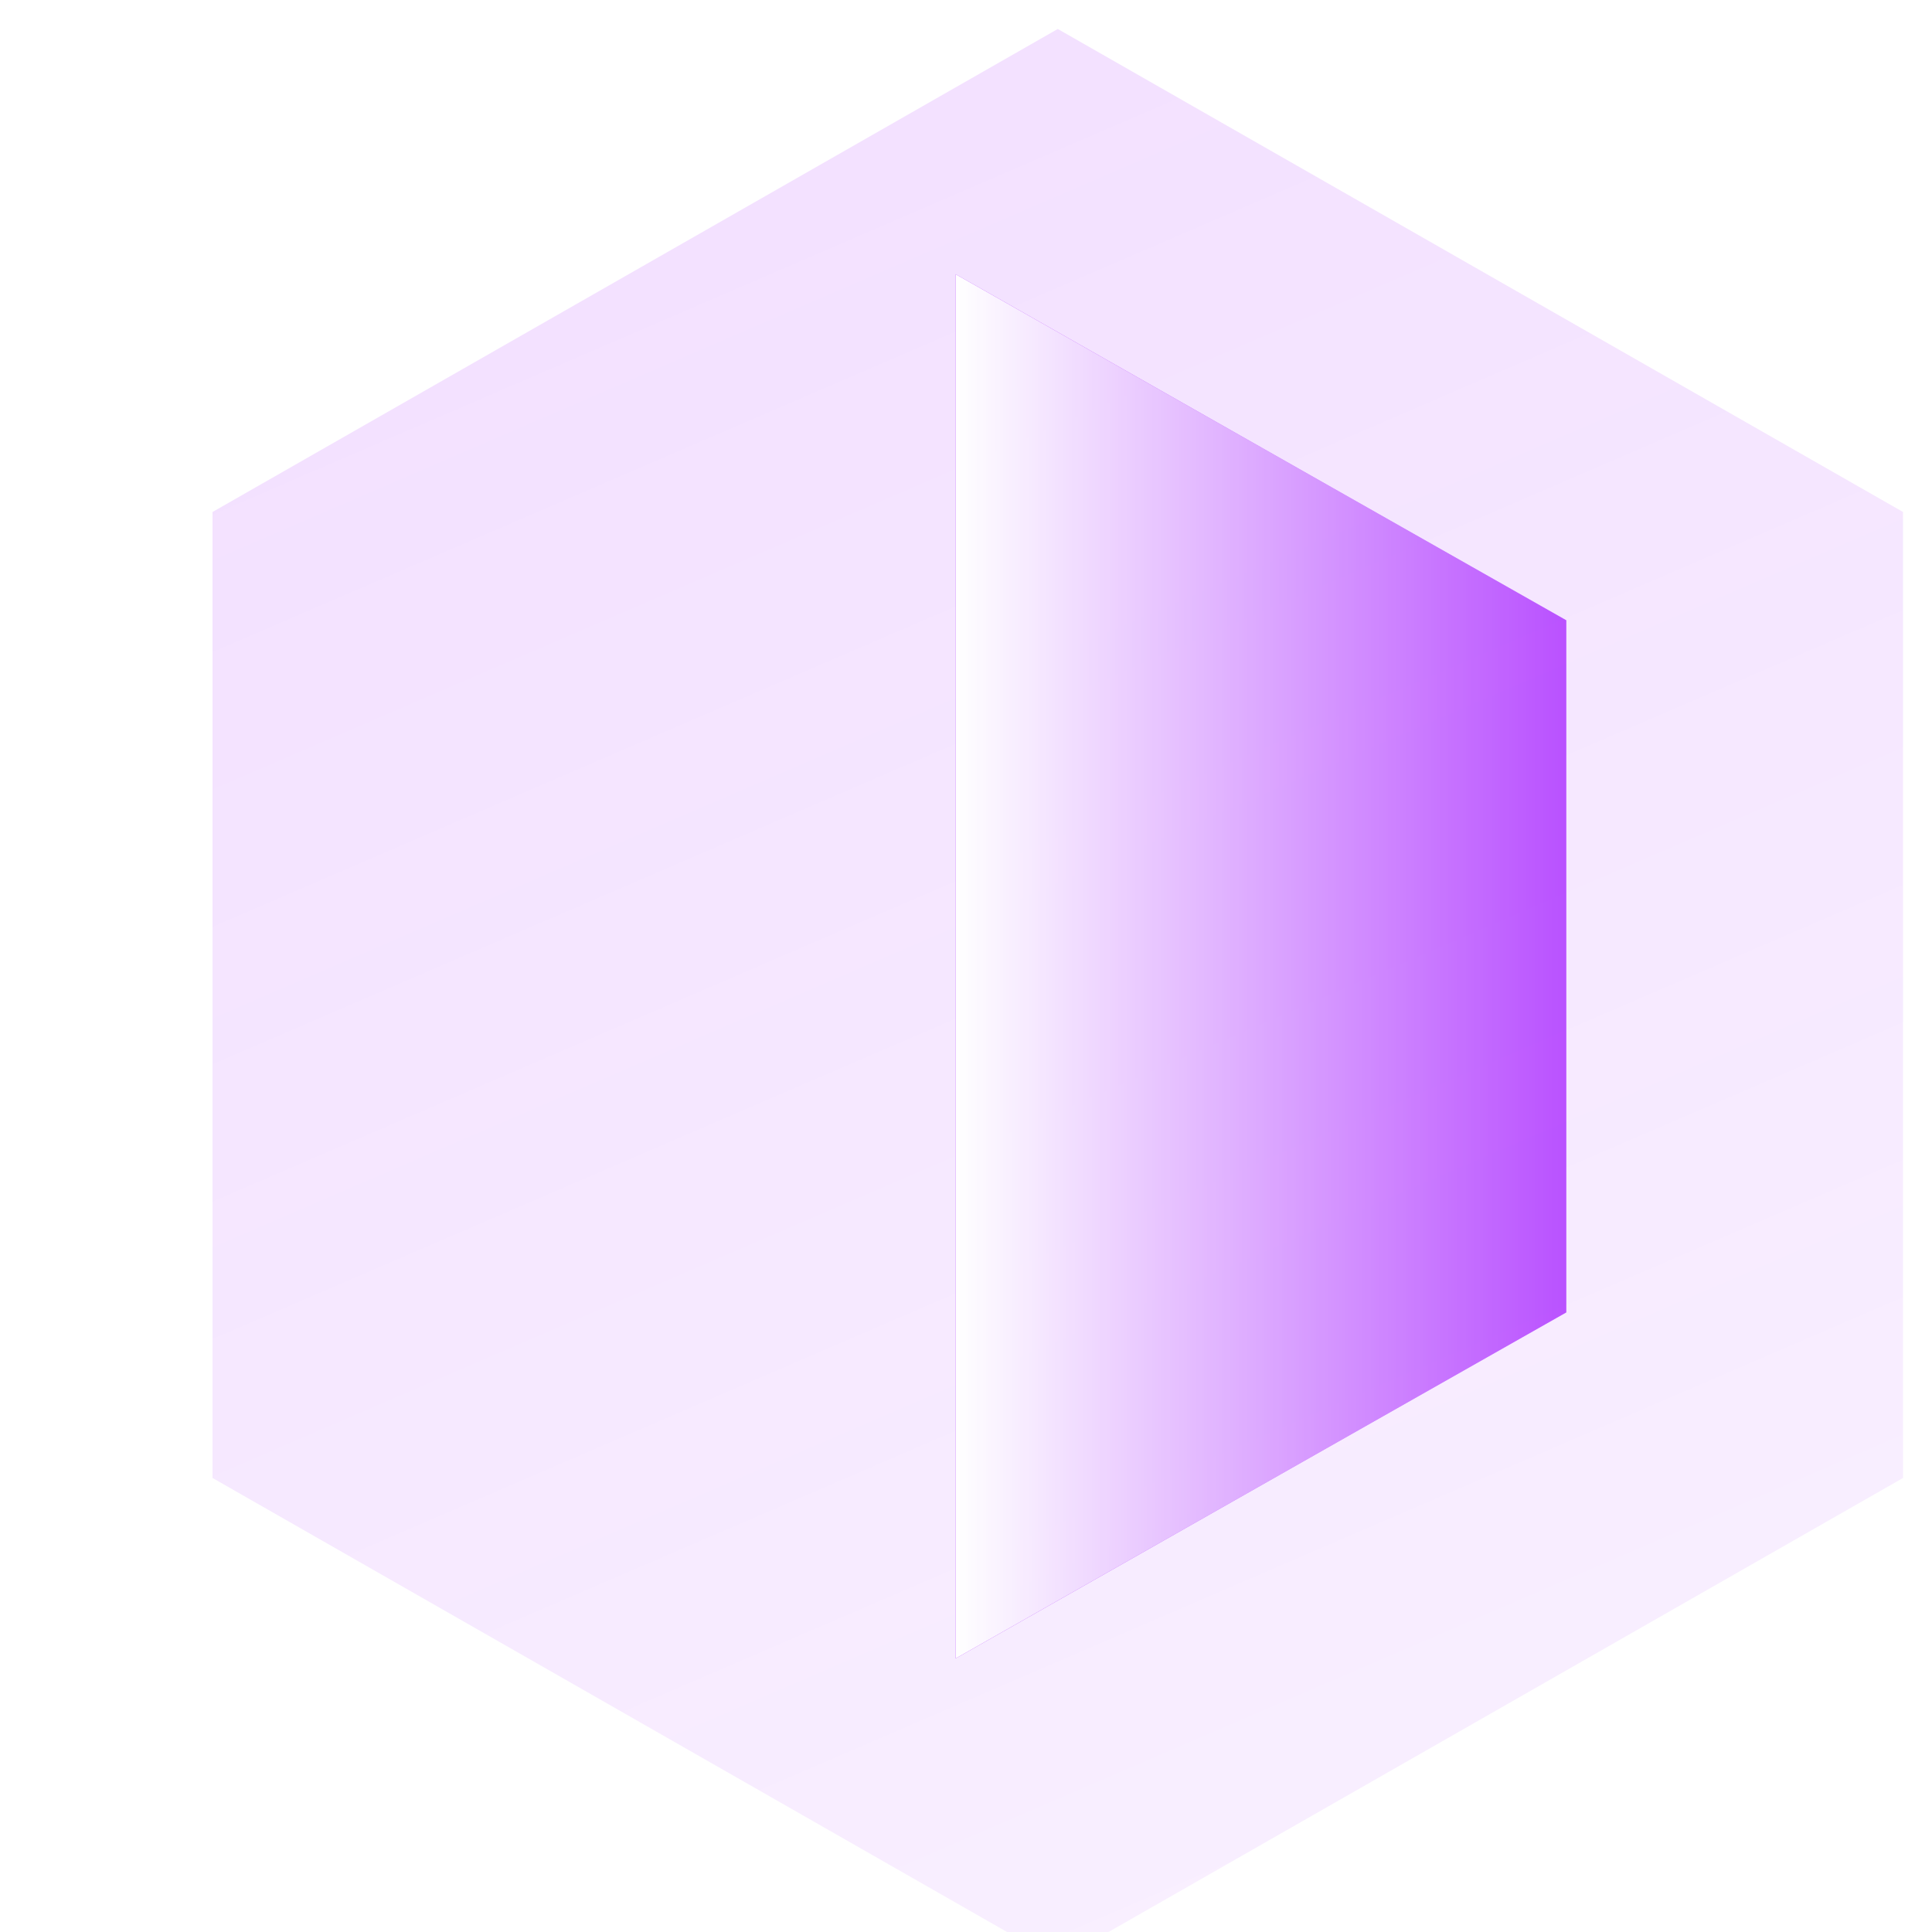 <svg width="200" height="200" viewBox="0 0 200 200" fill="none" xmlns="http://www.w3.org/2000/svg">
<path d="M98.922 28.386L162.142 64.211V135.861L98.922 171.686V28.386Z" fill="#9900FF" fill-opacity="0.8"/>
<g filter="url(#filter0_biiii_217_4267)">
<path fill-rule="evenodd" clip-rule="evenodd" d="M187 50L99.5 0L12 50V150L99.5 200L187 150V50Z" fill="url(#paint0_linear_217_4267)"/>
</g>
<path d="M98.922 28.386L162.142 64.211V135.861L98.922 171.686V28.386Z" fill="url(#paint1_linear_217_4267)"/>
<defs>
<filter id="filter0_biiii_217_4267" x="-9" y="-21" width="217" height="242" filterUnits="userSpaceOnUse" color-interpolation-filters="sRGB">
<feFlood flood-opacity="0" result="BackgroundImageFix"/>
<feGaussianBlur in="BackgroundImageFix" stdDeviation="10.5"/>
<feComposite in2="SourceAlpha" operator="in" result="effect1_backgroundBlur_217_4267"/>
<feBlend mode="normal" in="SourceGraphic" in2="effect1_backgroundBlur_217_4267" result="shape"/>
<feColorMatrix in="SourceAlpha" type="matrix" values="0 0 0 0 0 0 0 0 0 0 0 0 0 0 0 0 0 0 127 0" result="hardAlpha"/>
<feOffset dx="10" dy="10"/>
<feGaussianBlur stdDeviation="11.5"/>
<feComposite in2="hardAlpha" operator="arithmetic" k2="-1" k3="1"/>
<feColorMatrix type="matrix" values="0 0 0 0 0.6 0 0 0 0 0 0 0 0 0 1 0 0 0 0.18 0"/>
<feBlend mode="normal" in2="shape" result="effect2_innerShadow_217_4267"/>
<feColorMatrix in="SourceAlpha" type="matrix" values="0 0 0 0 0 0 0 0 0 0 0 0 0 0 0 0 0 0 127 0" result="hardAlpha"/>
<feOffset dy="2"/>
<feGaussianBlur stdDeviation="3"/>
<feComposite in2="hardAlpha" operator="arithmetic" k2="-1" k3="1"/>
<feColorMatrix type="matrix" values="0 0 0 0 1 0 0 0 0 1 0 0 0 0 1 0 0 0 0.05 0"/>
<feBlend mode="normal" in2="effect2_innerShadow_217_4267" result="effect3_innerShadow_217_4267"/>
<feColorMatrix in="SourceAlpha" type="matrix" values="0 0 0 0 0 0 0 0 0 0 0 0 0 0 0 0 0 0 127 0" result="hardAlpha"/>
<feOffset dy="1"/>
<feComposite in2="hardAlpha" operator="arithmetic" k2="-1" k3="1"/>
<feColorMatrix type="matrix" values="0 0 0 0 1 0 0 0 0 1 0 0 0 0 1 0 0 0 0.05 0"/>
<feBlend mode="normal" in2="effect3_innerShadow_217_4267" result="effect4_innerShadow_217_4267"/>
<feColorMatrix in="SourceAlpha" type="matrix" values="0 0 0 0 0 0 0 0 0 0 0 0 0 0 0 0 0 0 127 0" result="hardAlpha"/>
<feOffset dy="-10"/>
<feGaussianBlur stdDeviation="5"/>
<feComposite in2="hardAlpha" operator="arithmetic" k2="-1" k3="1"/>
<feColorMatrix type="matrix" values="0 0 0 0 0.6 0 0 0 0 0 0 0 0 0 1 0 0 0 0.8 0"/>
<feBlend mode="overlay" in2="effect4_innerShadow_217_4267" result="effect5_innerShadow_217_4267"/>
</filter>
<linearGradient id="paint0_linear_217_4267" x1="99.5" y1="395.89" x2="-45.558" y2="59.457" gradientUnits="userSpaceOnUse">
<stop stop-color="#9900FF" stop-opacity="0.01"/>
<stop offset="1" stop-color="#9900FF" stop-opacity="0.12"/>
</linearGradient>
<linearGradient id="paint1_linear_217_4267" x1="98.922" y1="70.609" x2="174.787" y2="70.609" gradientUnits="userSpaceOnUse">
<stop stop-color="white"/>
<stop offset="1" stop-color="white" stop-opacity="0"/>
</linearGradient>
</defs>
</svg>
